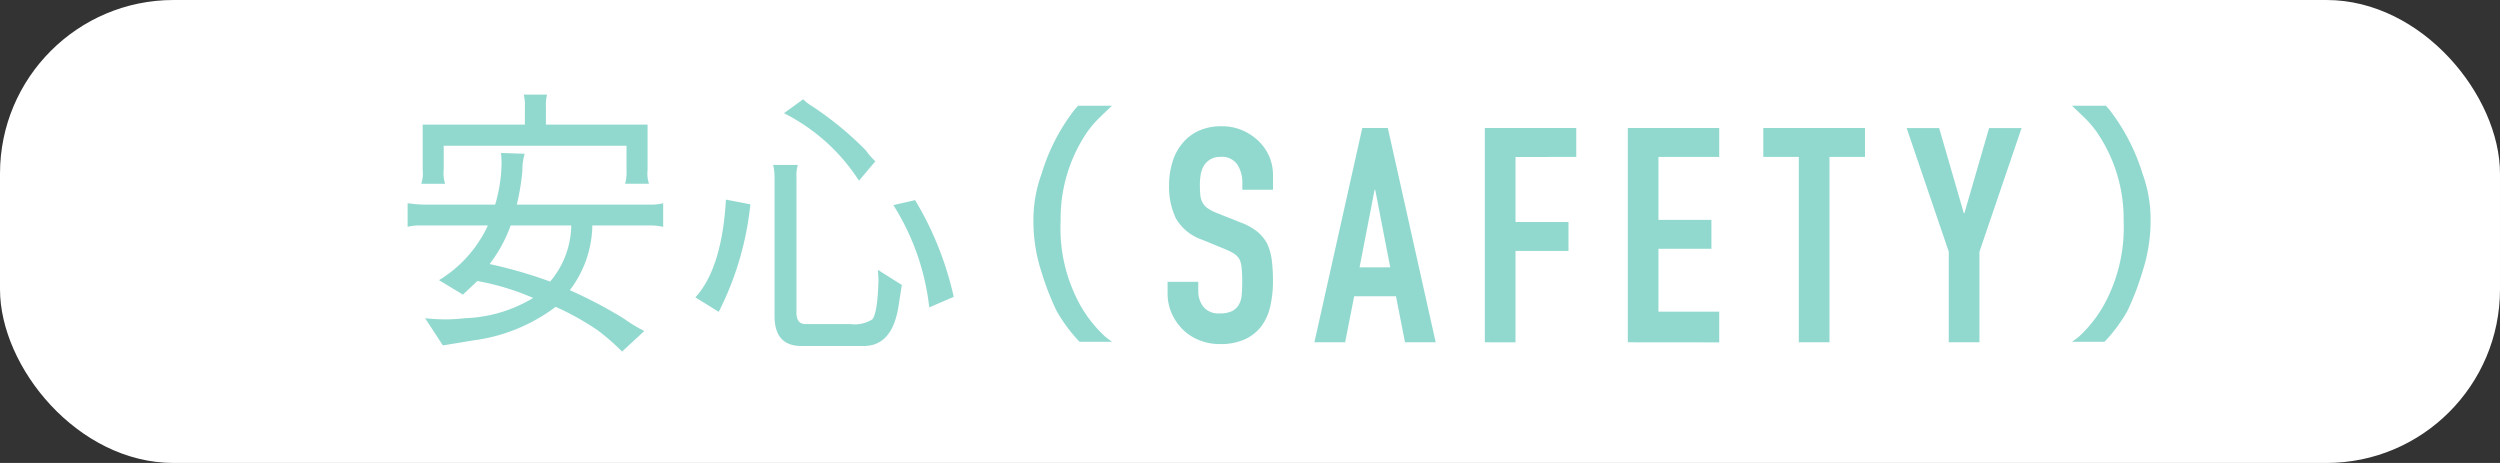 <svg xmlns="http://www.w3.org/2000/svg" width="216" height="40" viewBox="0 0 216 40"><rect x="0" y="0" width="216" height="40" fill="#333333" stroke="none"/><defs><style>.cls-1{fill:#fff;}.cls-2{fill:#91d9cf;}</style></defs><g id="レイヤー_2" data-name="レイヤー 2"><g id="contents"><rect class="cls-1" width="216" height="40" rx="15"/><path class="cls-2" d="M46.066,25.742a22,22,0,0,0-4.824-1.464q-.672.648-1.248,1.176L37.93,24.206a10.852,10.852,0,0,0,4.224-4.728h-5.88a4.343,4.343,0,0,0-1.055.12v-2.04a11.757,11.757,0,0,0,1.463.12h6.1a13.1,13.1,0,0,0,.552-3.552,8.266,8.266,0,0,0-.048-.912l2.04.072v.024a4.928,4.928,0,0,0-.191,1.44,20.487,20.487,0,0,1-.481,2.928H56.242a4.354,4.354,0,0,0,1.057-.12V19.6a4.774,4.774,0,0,0-1.1-.12H51.178a9.466,9.466,0,0,1-1.944,5.592,39.215,39.215,0,0,1,4.657,2.448,13.785,13.785,0,0,0,1.775,1.08l-1.92,1.776a18.686,18.686,0,0,0-2.088-1.824,23.064,23.064,0,0,0-3.648-2.04,15.052,15.052,0,0,1-7.127,2.9l-2.617.432L36.73,27.494a16.751,16.751,0,0,0,1.752.1,13.781,13.781,0,0,0,1.657-.1A12.16,12.16,0,0,0,46.066,25.742ZM54.131,12.59H38.338v2.064a2.974,2.974,0,0,0,.121,1.224H36.4a3.014,3.014,0,0,0,.119-1.224V10.766h8.832V9.206a3.736,3.736,0,0,0-.1-1.032h2.016a3.582,3.582,0,0,0-.1,1.032v1.56h8.784V14.7a2.8,2.8,0,0,0,.12,1.176H54.01a3.793,3.793,0,0,0,.121-1.176ZM42.3,22.814a39.951,39.951,0,0,1,5.231,1.512,7.628,7.628,0,0,0,1.824-4.8v-.048H44.122A12.156,12.156,0,0,1,42.3,22.814Z"/><path class="cls-2" d="M64.832,17.654A26.448,26.448,0,0,1,62.1,26.942L60.08,25.694q2.3-2.52,2.64-8.448ZM77.624,26.51q-.552,3.384-3,3.384H69.248q-2.33,0-2.328-2.592V15.35a4.574,4.574,0,0,0-.12-1.1h2.136a3.058,3.058,0,0,0-.12,1.1V27.014q0,.984.768.984h3.888a2.84,2.84,0,0,0,1.9-.408q.457-.576.529-3.432l-.048-.84,2.064,1.3Zm-3.408-10.9a16.6,16.6,0,0,0-6.48-5.832l1.657-1.2a4.141,4.141,0,0,0,.815.624A28.415,28.415,0,0,1,74.816,13a5.608,5.608,0,0,0,.816.936Zm2.975,2.112,1.873-.432A27.878,27.878,0,0,1,82.4,25.646l-2.112.912A20.875,20.875,0,0,0,77.191,17.726Z"/><path class="cls-2" d="M89.287,19.118a11.62,11.62,0,0,1,.7-4.08,16.994,16.994,0,0,1,2.9-5.616l.264-.288H96.08q-.24.216-1.008.96a8.72,8.72,0,0,0-1.392,1.7,13.288,13.288,0,0,0-2.04,7.272,13.682,13.682,0,0,0,1.3,6.528,11.067,11.067,0,0,0,2.616,3.552l.528.384H93.271a13.425,13.425,0,0,1-1.992-2.688,24.1,24.1,0,0,1-1.3-3.36A14.015,14.015,0,0,1,89.287,19.118Z"/><path class="cls-2" d="M109.988,16.392h-2.652v-.6a2.825,2.825,0,0,0-.43-1.573,1.584,1.584,0,0,0-1.442-.663,1.674,1.674,0,0,0-.884.208,1.747,1.747,0,0,0-.547.52,2.216,2.216,0,0,0-.285.767,4.917,4.917,0,0,0-.078.9,8.782,8.782,0,0,0,.039.91,1.7,1.7,0,0,0,.195.65,1.43,1.43,0,0,0,.455.494,4.079,4.079,0,0,0,.819.416l2.027.806a5.064,5.064,0,0,1,1.431.793,3.458,3.458,0,0,1,.858,1.053,4.971,4.971,0,0,1,.39,1.417,14.086,14.086,0,0,1,.1,1.807,9.526,9.526,0,0,1-.234,2.171,4.579,4.579,0,0,1-.754,1.7,3.743,3.743,0,0,1-1.43,1.144,5.052,5.052,0,0,1-2.158.416,4.731,4.731,0,0,1-1.8-.338,4.243,4.243,0,0,1-1.429-.936,4.558,4.558,0,0,1-.95-1.391,4.237,4.237,0,0,1-.35-1.729v-.988h2.651v.832a2.166,2.166,0,0,0,.43,1.313,1.671,1.671,0,0,0,1.443.585,2.331,2.331,0,0,0,1.053-.2,1.408,1.408,0,0,0,.585-.559,2.06,2.06,0,0,0,.247-.871c.025-.338.039-.715.039-1.131a11.087,11.087,0,0,0-.053-1.2,2.068,2.068,0,0,0-.207-.754,1.485,1.485,0,0,0-.481-.468,6.321,6.321,0,0,0-.793-.39l-1.9-.78a4.2,4.2,0,0,1-2.3-1.859,6.392,6.392,0,0,1-.585-2.9A6.716,6.716,0,0,1,101.3,14a4.477,4.477,0,0,1,.858-1.612,3.929,3.929,0,0,1,1.391-1.079,4.645,4.645,0,0,1,2.015-.4,4.413,4.413,0,0,1,1.807.364,4.66,4.66,0,0,1,1.416.962,4.017,4.017,0,0,1,1.2,2.86Z"/><path class="cls-2" d="M113.564,29.574,117.7,11.062h2.209l4.135,18.512h-2.652l-.78-3.978H117l-.779,3.978Zm6.553-6.474-1.3-6.708h-.051l-1.3,6.708Z"/><path class="cls-2" d="M128.289,29.574V11.062h7.9v2.5H130.94v5.616h4.577v2.5H130.94v7.9Z"/><path class="cls-2" d="M140.642,29.574V11.062h7.9v2.5h-5.252v5.434h4.576v2.5h-4.576v5.434h5.252v2.652Z"/><path class="cls-2" d="M155.415,29.574V13.558h-3.068v-2.5h8.788v2.5h-3.069V29.574Z"/><path class="cls-2" d="M168.373,29.574V21.748l-3.64-10.686h2.808l2.133,7.358h.051l2.132-7.358h2.808l-3.64,10.686v7.826Z"/><path class="cls-2" d="M185.118,23.438a23.5,23.5,0,0,1-1.3,3.408,13.309,13.309,0,0,1-1.992,2.688h-2.808l.529-.384a11.067,11.067,0,0,0,2.615-3.552,13.87,13.87,0,0,0,1.32-6.528,13.241,13.241,0,0,0-2.064-7.272,8.72,8.72,0,0,0-1.392-1.7q-.768-.744-1.008-.96h2.928l.265.288a17.3,17.3,0,0,1,2.9,5.568,11.493,11.493,0,0,1,.7,4.08A14.163,14.163,0,0,1,185.118,23.438Z"/></g></g></svg>